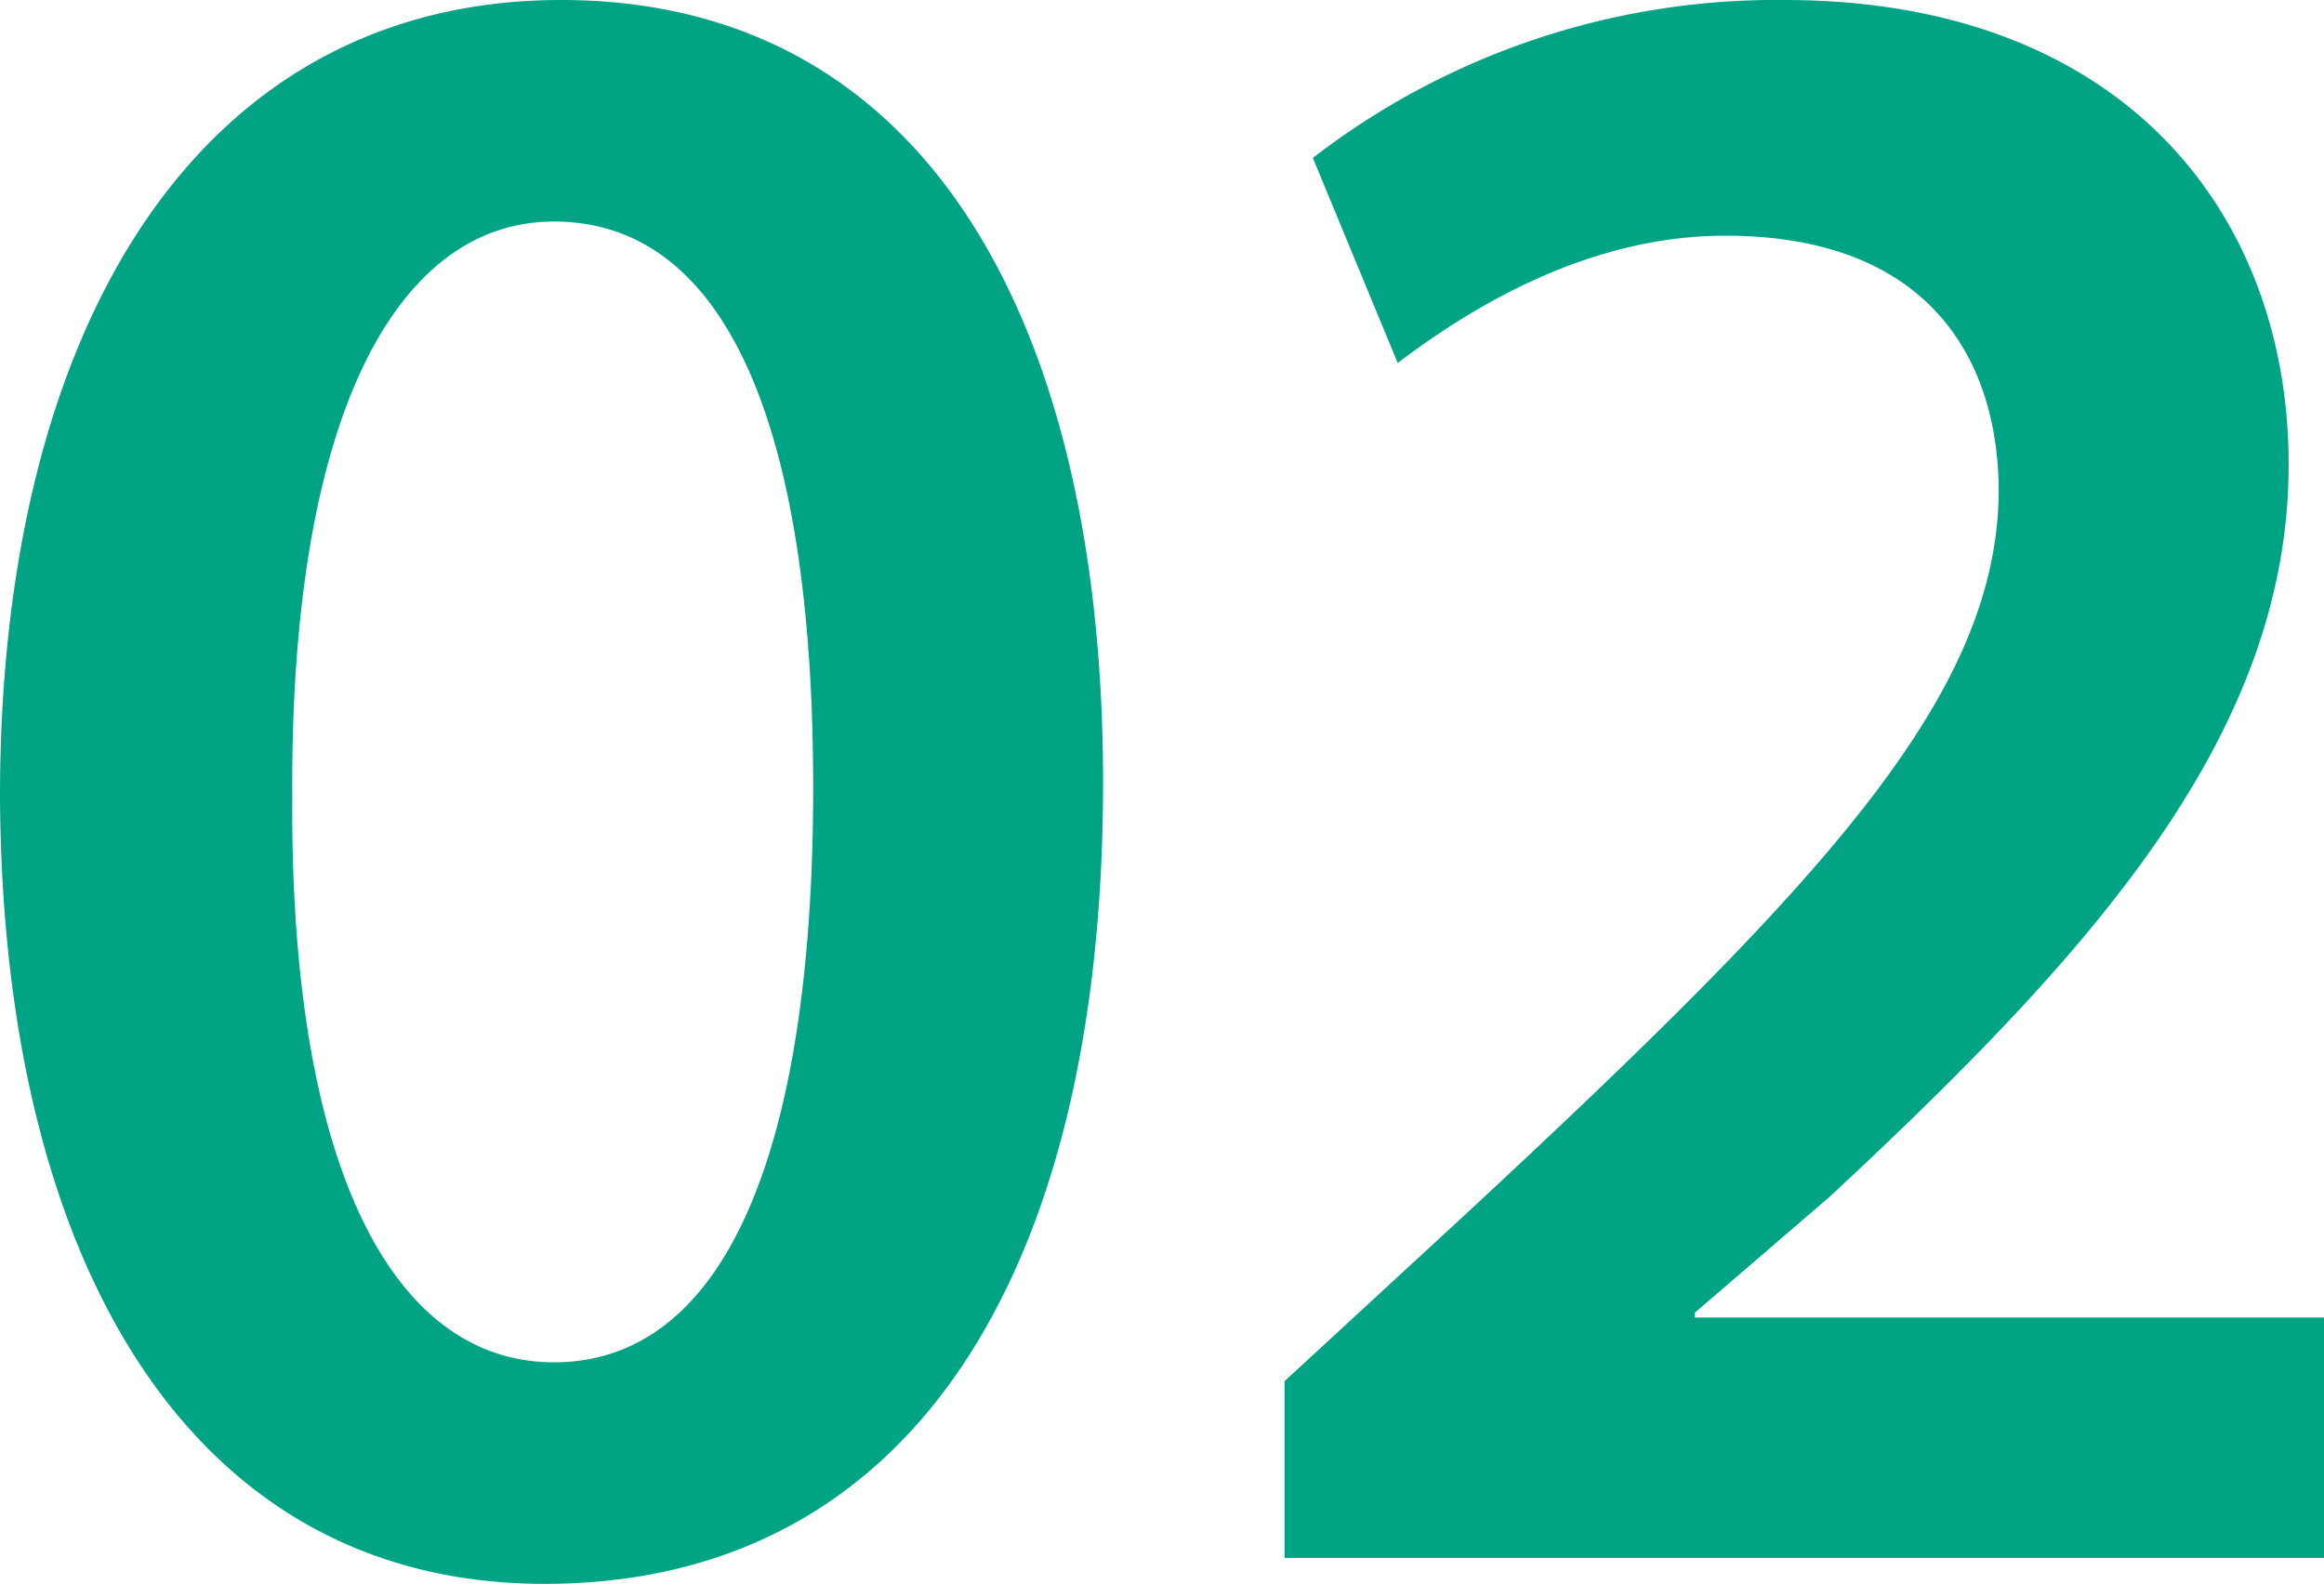 <svg xmlns="http://www.w3.org/2000/svg" width="73.95" height="50.4" viewBox="0 0 73.95 50.4">
  <path id="パス_144374" data-name="パス 144374" d="M-19.8-49.575c-11.4,0-17.85,10.2-17.85,25.35C-37.575-9.375-31.575.825-20.325.825-8.7.825-2.55-9-2.55-24.675-2.55-39.075-8.025-49.575-19.8-49.575Zm-.225,7.05c5.55,0,8.25,6.675,8.25,18,0,11.7-2.85,18.3-8.25,18.3-5.1,0-8.4-6.15-8.325-18C-28.425-36.45-24.975-42.525-20.025-42.525ZM36.3,0V-7.65H16.275V-7.8l4.275-3.675C29.025-19.35,35.175-26.25,35.175-34.8c0-7.95-5.25-14.775-16.05-14.775a24.127,24.127,0,0,0-15,5.025l2.7,6.525c2.475-1.875,6.15-4.05,10.425-4.05,6.375,0,8.7,3.825,8.7,8.175C25.875-27.45,20.475-21.6,9-10.95L3.225-5.625V0Z" transform="translate(37.65 49.575)" fill="#00a484"/>
</svg>
